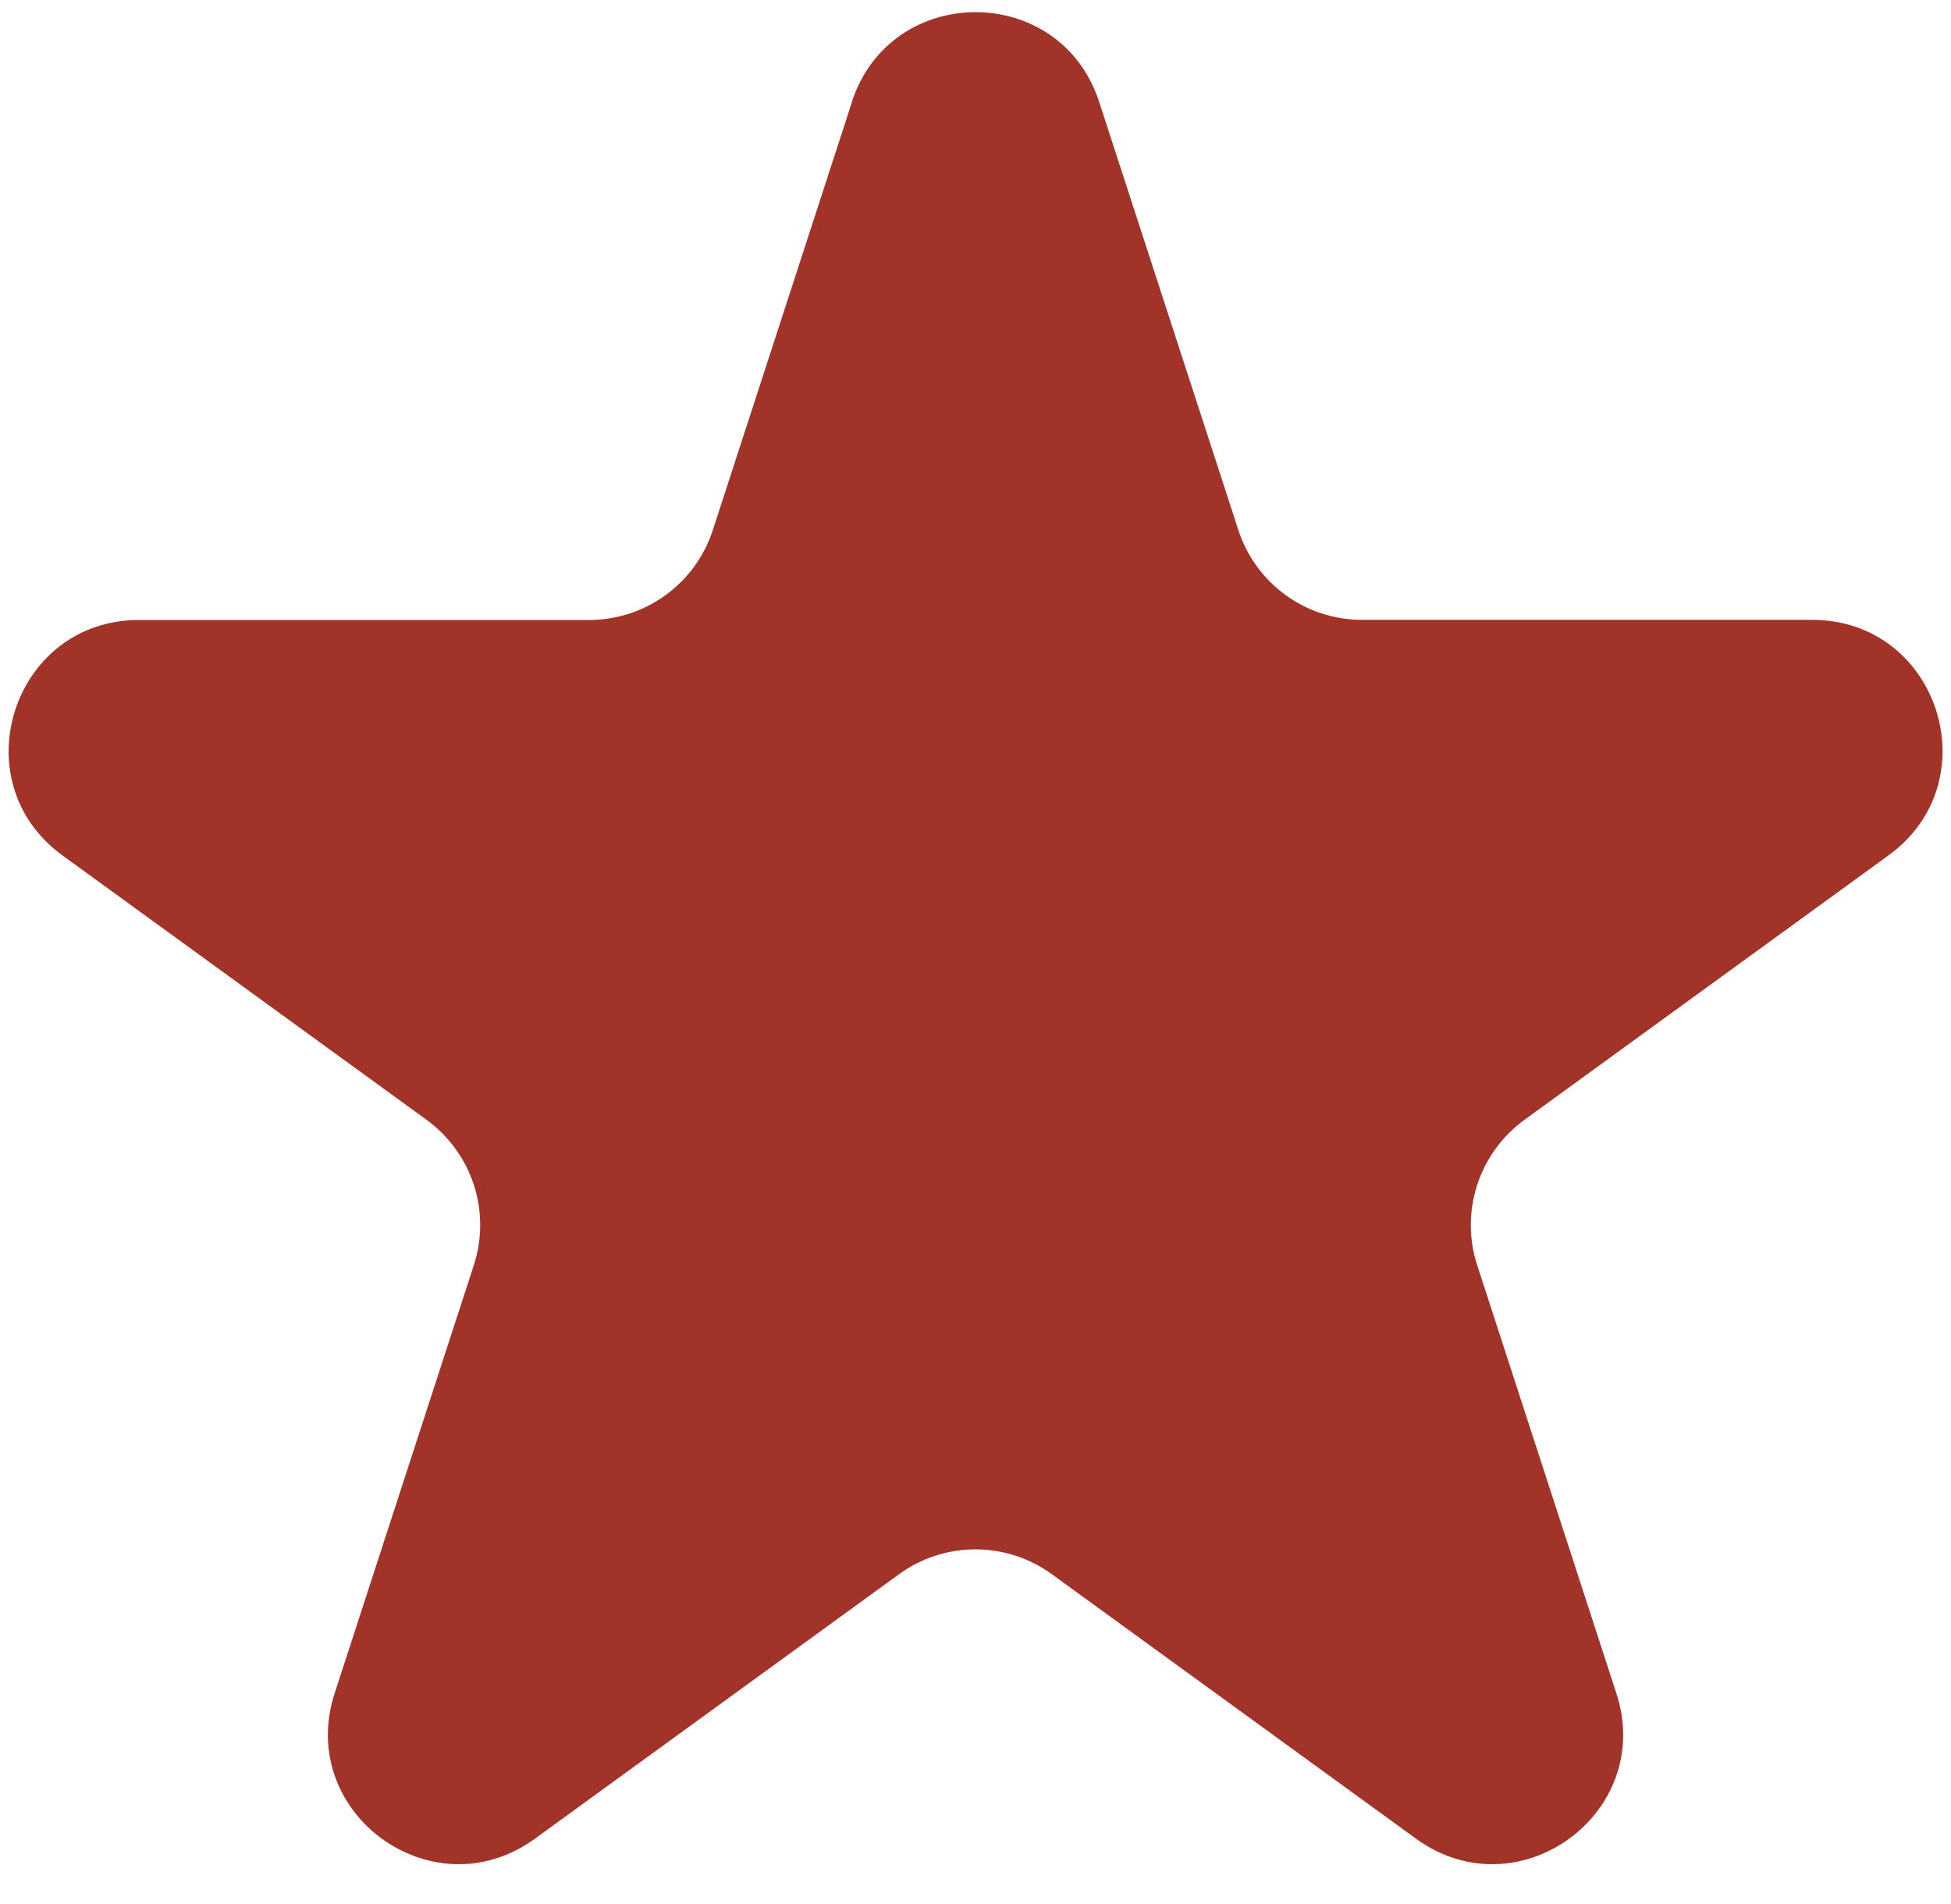 <?xml version="1.0" encoding="UTF-8"?> <svg xmlns="http://www.w3.org/2000/svg" width="42" height="41" viewBox="0 0 42 41" fill="none"><path d="M18.337 2.196C19.177 -0.383 22.826 -0.383 23.663 2.196L26.659 11.413C26.842 11.975 27.198 12.464 27.675 12.811C28.153 13.158 28.728 13.345 29.319 13.345H39.012C41.726 13.345 42.851 16.817 40.659 18.413L32.819 24.108C32.34 24.456 31.984 24.946 31.801 25.508C31.617 26.07 31.617 26.676 31.8 27.239L34.796 36.456C35.636 39.035 32.682 41.183 30.484 39.587L22.644 33.892C22.165 33.544 21.59 33.357 20.999 33.357C20.408 33.357 19.832 33.544 19.354 33.892L11.514 39.587C9.318 41.183 6.367 39.035 7.204 36.456L10.2 27.239C10.383 26.676 10.383 26.07 10.2 25.508C10.016 24.946 9.66 24.456 9.181 24.108L1.344 18.416C-0.848 16.82 0.28 13.348 2.99 13.348H12.681C13.272 13.348 13.848 13.161 14.326 12.814C14.805 12.467 15.161 11.978 15.344 11.416L18.34 2.198L18.337 2.196Z" fill="#A13329"></path></svg> 